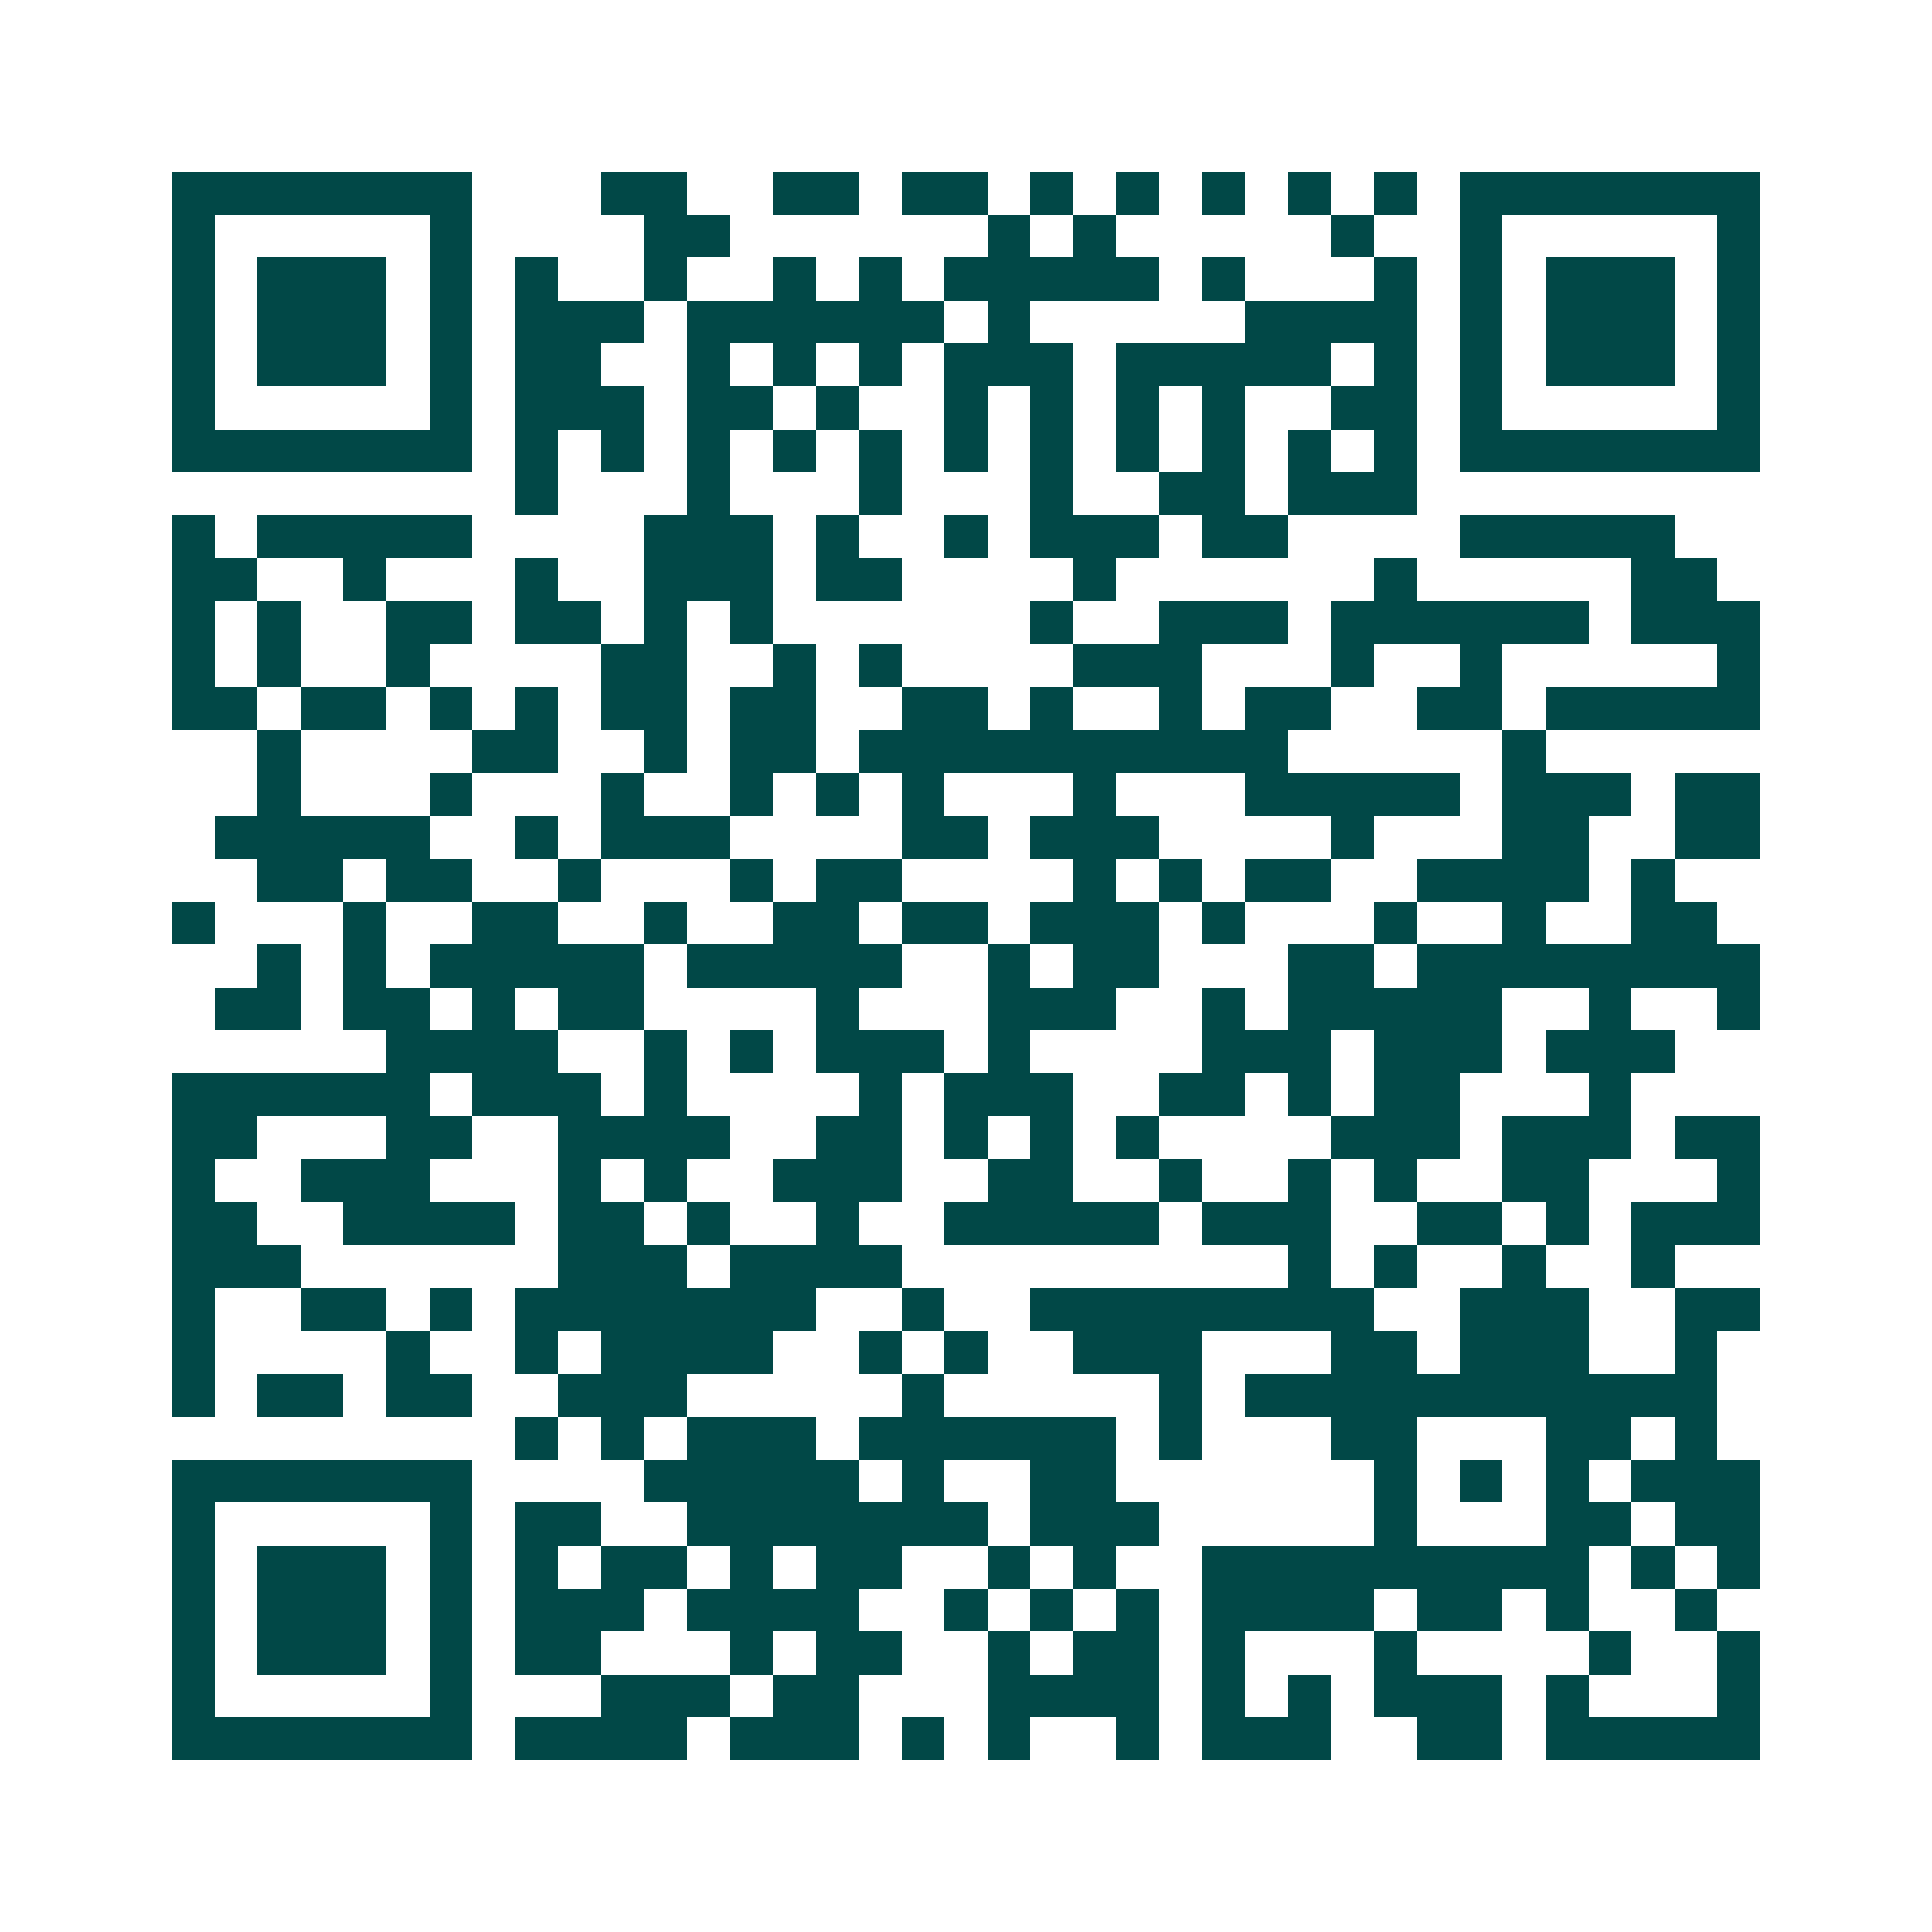 <svg xmlns="http://www.w3.org/2000/svg" width="200" height="200" viewBox="0 0 45 45" shape-rendering="crispEdges"><path fill="#ffffff" d="M0 0h45v45H0z"/><path stroke="#014847" d="M4 4.5h7m3 0h2m2 0h2m1 0h2m1 0h1m1 0h1m1 0h1m1 0h1m1 0h1m1 0h7M4 5.5h1m5 0h1m4 0h2m6 0h1m1 0h1m5 0h1m2 0h1m5 0h1M4 6.5h1m1 0h3m1 0h1m1 0h1m2 0h1m2 0h1m1 0h1m1 0h5m1 0h1m3 0h1m1 0h1m1 0h3m1 0h1M4 7.5h1m1 0h3m1 0h1m1 0h3m1 0h6m1 0h1m5 0h4m1 0h1m1 0h3m1 0h1M4 8.5h1m1 0h3m1 0h1m1 0h2m2 0h1m1 0h1m1 0h1m1 0h3m1 0h5m1 0h1m1 0h1m1 0h3m1 0h1M4 9.5h1m5 0h1m1 0h3m1 0h2m1 0h1m2 0h1m1 0h1m1 0h1m1 0h1m2 0h2m1 0h1m5 0h1M4 10.5h7m1 0h1m1 0h1m1 0h1m1 0h1m1 0h1m1 0h1m1 0h1m1 0h1m1 0h1m1 0h1m1 0h1m1 0h7M12 11.5h1m3 0h1m3 0h1m3 0h1m2 0h2m1 0h3M4 12.5h1m1 0h5m4 0h3m1 0h1m2 0h1m1 0h3m1 0h2m4 0h5M4 13.5h2m2 0h1m3 0h1m2 0h3m1 0h2m4 0h1m6 0h1m5 0h2M4 14.5h1m1 0h1m2 0h2m1 0h2m1 0h1m1 0h1m6 0h1m2 0h3m1 0h6m1 0h3M4 15.5h1m1 0h1m2 0h1m4 0h2m2 0h1m1 0h1m4 0h3m3 0h1m2 0h1m5 0h1M4 16.5h2m1 0h2m1 0h1m1 0h1m1 0h2m1 0h2m2 0h2m1 0h1m2 0h1m1 0h2m2 0h2m1 0h5M6 17.5h1m4 0h2m2 0h1m1 0h2m1 0h10m5 0h1M6 18.5h1m3 0h1m3 0h1m2 0h1m1 0h1m1 0h1m3 0h1m3 0h5m1 0h3m1 0h2M5 19.5h5m2 0h1m1 0h3m4 0h2m1 0h3m4 0h1m3 0h2m2 0h2M6 20.5h2m1 0h2m2 0h1m3 0h1m1 0h2m4 0h1m1 0h1m1 0h2m2 0h4m1 0h1M4 21.5h1m3 0h1m2 0h2m2 0h1m2 0h2m1 0h2m1 0h3m1 0h1m3 0h1m2 0h1m2 0h2M6 22.5h1m1 0h1m1 0h5m1 0h5m2 0h1m1 0h2m3 0h2m1 0h8M5 23.5h2m1 0h2m1 0h1m1 0h2m4 0h1m3 0h3m2 0h1m1 0h5m2 0h1m2 0h1M9 24.5h4m2 0h1m1 0h1m1 0h3m1 0h1m4 0h3m1 0h3m1 0h3M4 25.5h6m1 0h3m1 0h1m4 0h1m1 0h3m2 0h2m1 0h1m1 0h2m3 0h1M4 26.5h2m3 0h2m2 0h4m2 0h2m1 0h1m1 0h1m1 0h1m4 0h3m1 0h3m1 0h2M4 27.5h1m2 0h3m3 0h1m1 0h1m2 0h3m2 0h2m2 0h1m2 0h1m1 0h1m2 0h2m3 0h1M4 28.5h2m2 0h4m1 0h2m1 0h1m2 0h1m2 0h5m1 0h3m2 0h2m1 0h1m1 0h3M4 29.5h3m6 0h3m1 0h4m9 0h1m1 0h1m2 0h1m2 0h1M4 30.5h1m2 0h2m1 0h1m1 0h7m2 0h1m2 0h8m2 0h3m2 0h2M4 31.5h1m4 0h1m2 0h1m1 0h4m2 0h1m1 0h1m2 0h3m3 0h2m1 0h3m2 0h1M4 32.5h1m1 0h2m1 0h2m2 0h3m5 0h1m5 0h1m1 0h11M12 33.5h1m1 0h1m1 0h3m1 0h6m1 0h1m3 0h2m3 0h2m1 0h1M4 34.5h7m4 0h5m1 0h1m2 0h2m6 0h1m1 0h1m1 0h1m1 0h3M4 35.5h1m5 0h1m1 0h2m2 0h7m1 0h3m5 0h1m3 0h2m1 0h2M4 36.5h1m1 0h3m1 0h1m1 0h1m1 0h2m1 0h1m1 0h2m2 0h1m1 0h1m2 0h9m1 0h1m1 0h1M4 37.5h1m1 0h3m1 0h1m1 0h3m1 0h4m2 0h1m1 0h1m1 0h1m1 0h4m1 0h2m1 0h1m2 0h1M4 38.5h1m1 0h3m1 0h1m1 0h2m3 0h1m1 0h2m2 0h1m1 0h2m1 0h1m3 0h1m4 0h1m2 0h1M4 39.5h1m5 0h1m3 0h3m1 0h2m3 0h4m1 0h1m1 0h1m1 0h3m1 0h1m3 0h1M4 40.5h7m1 0h4m1 0h3m1 0h1m1 0h1m2 0h1m1 0h3m2 0h2m1 0h5"/></svg>
